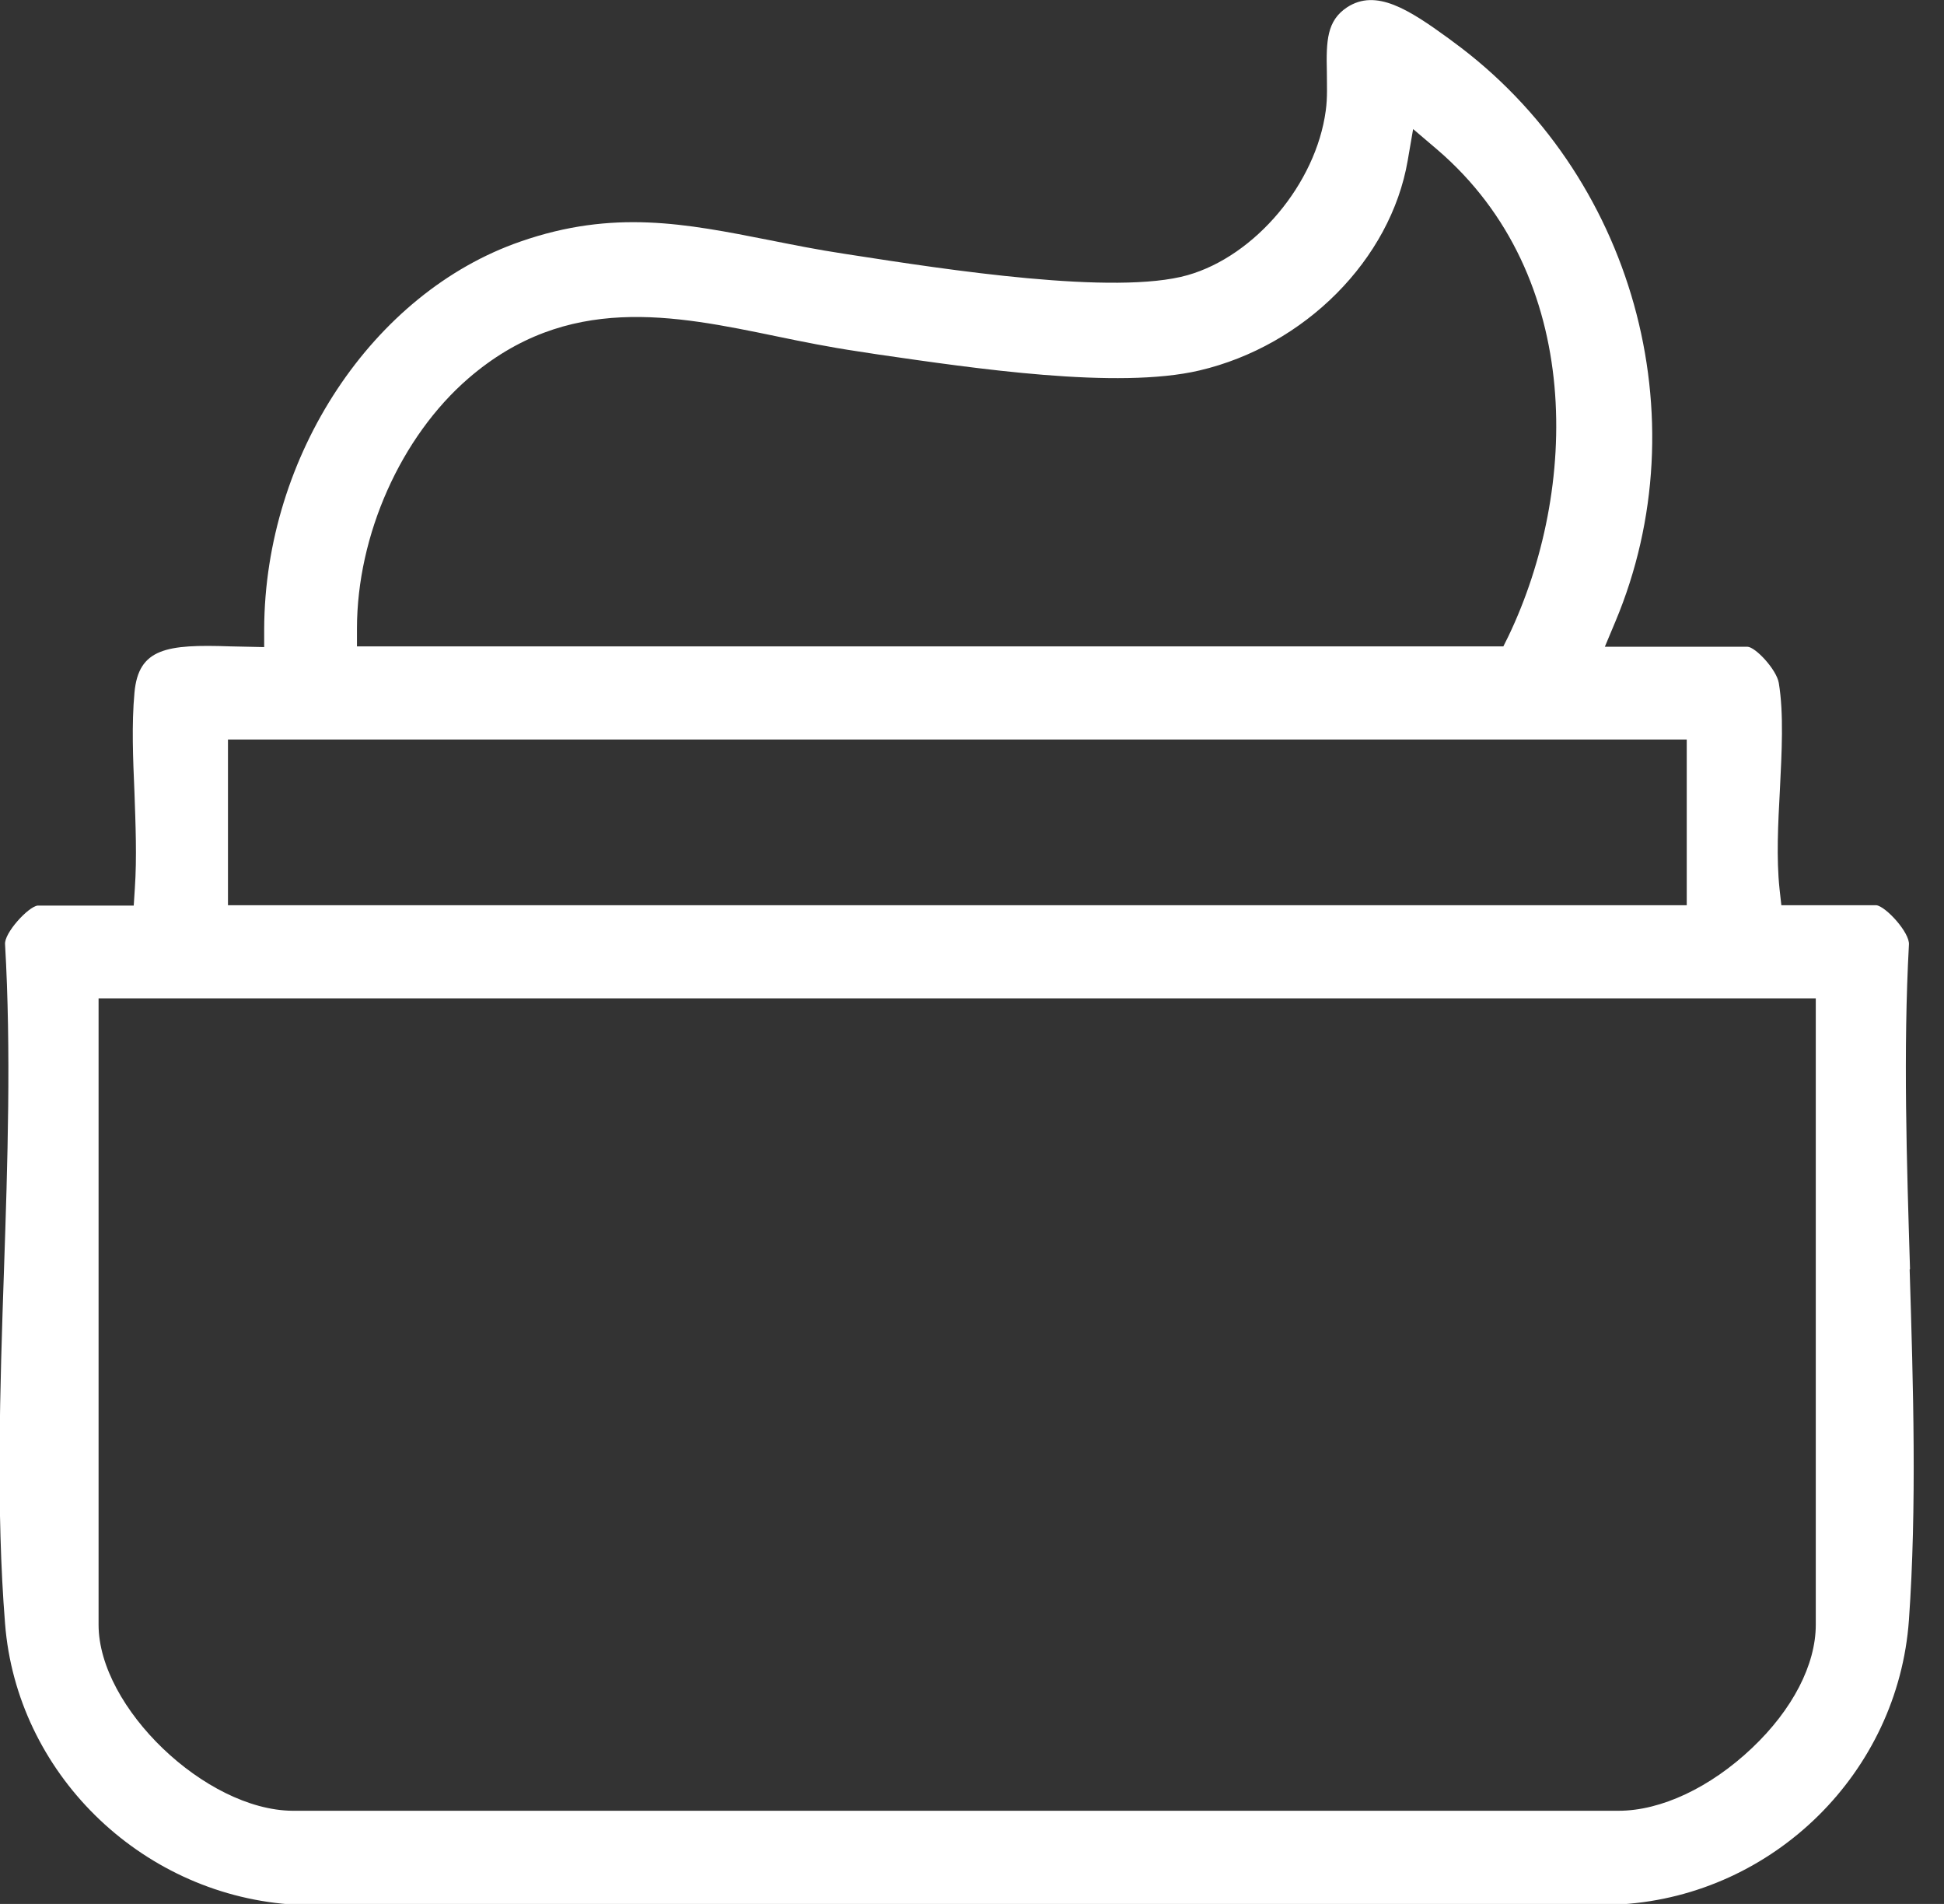 <svg width="48" height="47" viewBox="0 0 48 47" fill="none" xmlns="http://www.w3.org/2000/svg">
<rect x="0" y="0" width="48" height="47" fill="#333333" stroke="none"/>
<g clip-path="url(#clip0_1194_500)">
<path d="M47.161 31.33C47.08 28.681 46.991 25.934 47.134 23.321C47.161 23.026 46.561 22.372 46.328 22.346H43.984L43.939 21.943C43.859 21.182 43.903 20.332 43.948 19.5C43.993 18.578 44.047 17.62 43.921 16.86C43.867 16.529 43.34 15.965 43.143 15.965H39.626L39.885 15.347C42.006 10.3 40.324 4.278 35.876 1.029L35.769 0.949C34.784 0.233 33.979 -0.286 33.263 0.179C32.762 0.51 32.744 1.002 32.762 1.781C32.762 2.085 32.78 2.407 32.735 2.729C32.493 4.537 30.99 6.318 29.325 6.792C27.536 7.302 23.33 6.649 21.075 6.3L20.842 6.264C20.189 6.166 19.571 6.041 18.98 5.924C16.931 5.521 15.15 5.164 12.859 5.96C9.199 7.222 6.541 11.249 6.523 15.518V15.974L5.682 15.956C4.116 15.902 3.418 16.001 3.32 17.101C3.248 17.88 3.284 18.73 3.32 19.562C3.347 20.35 3.382 21.164 3.329 21.934L3.302 22.355H0.93C0.698 22.381 0.098 23.035 0.125 23.312C0.277 25.943 0.188 28.69 0.098 31.357C-0 34.266 -0.099 37.281 0.125 40.082C0.411 43.742 3.427 46.722 7.141 47.009H40.046C43.805 46.767 46.865 43.752 47.134 39.993C47.331 37.201 47.241 34.221 47.152 31.339L47.161 31.33ZM8.814 15.518C8.814 13.209 9.897 10.784 11.562 9.343C14.005 7.231 16.636 7.777 19.186 8.305C19.831 8.439 20.502 8.573 21.164 8.671L21.692 8.752C24.046 9.092 27.589 9.62 29.612 9.146C32.216 8.537 34.337 6.407 34.758 3.964L34.892 3.186L35.491 3.696C39.142 6.828 38.964 12.117 37.245 15.705L37.12 15.956H8.814V15.508V15.518ZM5.629 18.256H41.648V22.346H5.629V18.256ZM44.834 40.109C44.834 41.094 44.261 42.203 43.259 43.152C42.23 44.127 41.013 44.7 39.966 44.7C39.921 44.7 39.876 44.7 39.831 44.7H7.221C5.074 44.682 2.434 42.15 2.434 40.109V24.645H44.834V40.109Z" fill="white"/>
</g>
<defs>
<clipPath id="clip0_1194_500">
<rect width="47.26" height="47" fill="white"/>
</clipPath>
</defs>
</svg>
